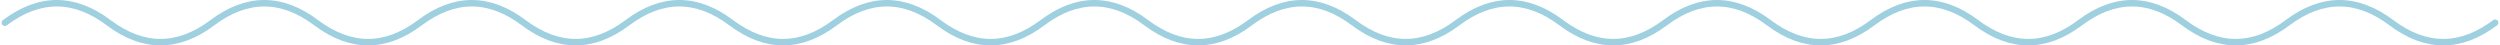 <svg width="771" height="14" viewBox="0 0 771 14" fill="none" xmlns="http://www.w3.org/2000/svg">
<path d="M1.5 7C12.167 -1 22.833 -1 33.5 7C44.167 15 54.833 15 65.5 7C76.167 -1 86.833 -1 97.5 7C108.167 15 118.833 15 129.5 7C140.167 -1 150.833 -1 161.5 7C172.167 15 182.833 15 193.5 7C204.167 -1 214.833 -1 225.5 7C236.167 15 246.833 15 257.5 7C268.167 -1 278.833 -1 289.5 7C300.167 15 310.833 15 321.5 7C332.167 -1 342.833 -1 353.5 7C364.167 15 374.833 15 385.5 7C396.167 -1 406.833 -1 417.5 7C428.167 15 438.833 15 449.5 7C460.167 -1 470.833 -1 481.5 7C492.167 15 502.833 15 513.5 7C524.167 -1 534.833 -1 545.5 7C556.167 15 566.833 15 577.5 7C588.167 -1 598.833 -1 609.5 7C620.167 15 630.833 15 641.5 7C652.167 -1 662.833 -1 673.5 7C684.167 15 694.833 15 705.5 7C716.167 -1 726.833 -1 737.5 7C748.167 15 758.833 15 769.5 7" stroke="#9ED0E0" stroke-width="2" stroke-linecap="round"/>
</svg>
